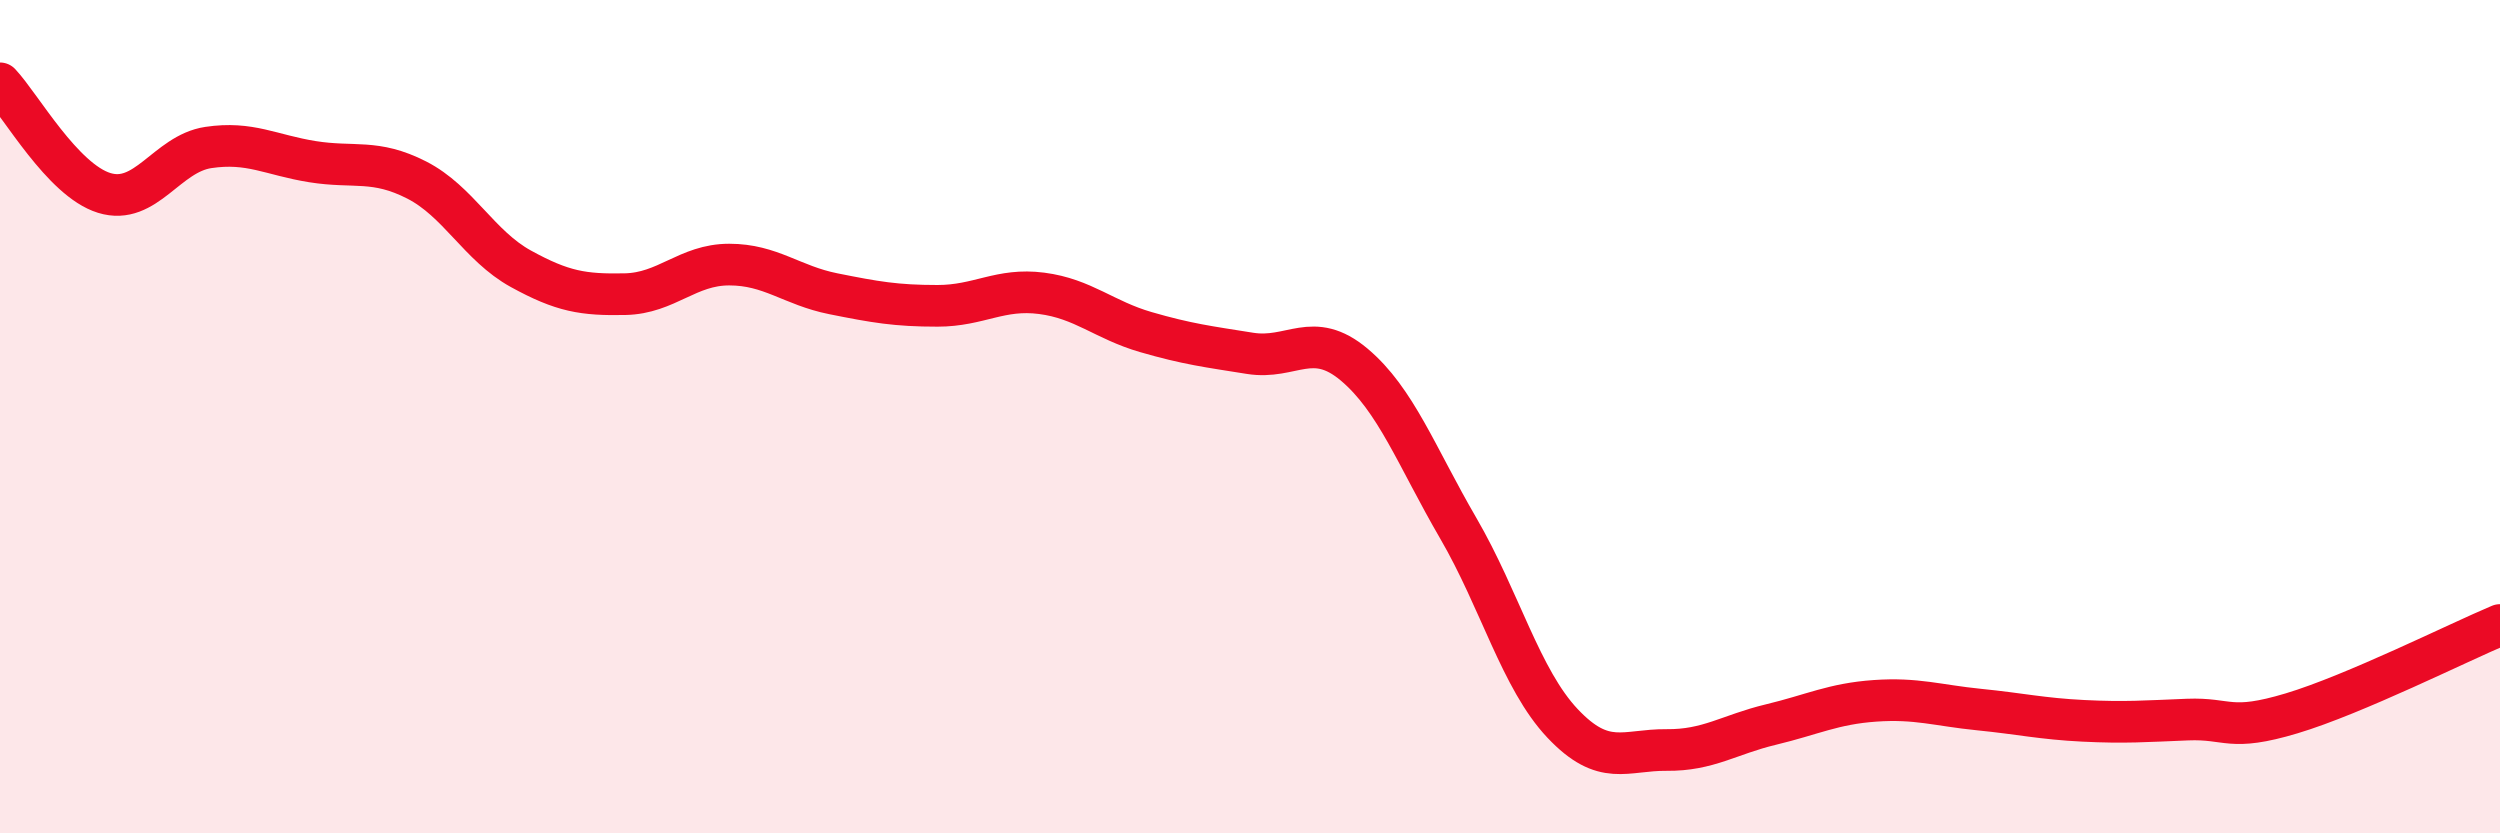 
    <svg width="60" height="20" viewBox="0 0 60 20" xmlns="http://www.w3.org/2000/svg">
      <path
        d="M 0,2 C 0.5,2.53 1.5,4.32 2.5,4.63 C 3.5,4.94 4,3.69 5,3.54 C 6,3.39 6.5,3.72 7.5,3.88 C 8.5,4.04 9,3.81 10,4.32 C 11,4.83 11.5,5.9 12.5,6.45 C 13.5,7 14,7.08 15,7.06 C 16,7.04 16.5,6.35 17.5,6.35 C 18.5,6.35 19,6.85 20,7.05 C 21,7.25 21.5,7.34 22.5,7.34 C 23.5,7.34 24,6.91 25,7.04 C 26,7.17 26.5,7.68 27.5,7.97 C 28.5,8.26 29,8.32 30,8.48 C 31,8.64 31.5,7.91 32.5,8.75 C 33.5,9.59 34,10.96 35,12.68 C 36,14.4 36.5,16.3 37.5,17.36 C 38.5,18.42 39,17.99 40,18 C 41,18.01 41.5,17.63 42.5,17.39 C 43.5,17.15 44,16.89 45,16.82 C 46,16.75 46.5,16.93 47.5,17.03 C 48.5,17.13 49,17.25 50,17.3 C 51,17.35 51.5,17.31 52.5,17.27 C 53.5,17.23 53.5,17.57 55,17.12 C 56.5,16.67 59,15.42 60,15L60 20L0 20Z"
        fill="#EB0A25"
        opacity="0.1"
        stroke-linecap="round"
        stroke-linejoin="round"
      />
      <path
        d="M 0,2 C 0.5,2.53 1.5,4.32 2.5,4.63 C 3.5,4.94 4,3.69 5,3.54 C 6,3.39 6.5,3.72 7.5,3.88 C 8.5,4.04 9,3.81 10,4.32 C 11,4.83 11.5,5.9 12.5,6.45 C 13.5,7 14,7.08 15,7.06 C 16,7.04 16.5,6.35 17.5,6.35 C 18.5,6.35 19,6.85 20,7.05 C 21,7.25 21.5,7.34 22.5,7.34 C 23.5,7.34 24,6.91 25,7.04 C 26,7.17 26.5,7.68 27.5,7.97 C 28.5,8.26 29,8.32 30,8.48 C 31,8.64 31.5,7.91 32.5,8.75 C 33.5,9.59 34,10.96 35,12.68 C 36,14.4 36.5,16.3 37.5,17.36 C 38.5,18.42 39,17.99 40,18 C 41,18.01 41.5,17.63 42.5,17.39 C 43.5,17.15 44,16.89 45,16.82 C 46,16.75 46.5,16.93 47.5,17.03 C 48.5,17.13 49,17.25 50,17.3 C 51,17.35 51.5,17.31 52.5,17.27 C 53.5,17.23 53.5,17.57 55,17.12 C 56.5,16.67 59,15.42 60,15"
        stroke="#EB0A25"
        stroke-width="1"
        fill="none"
        stroke-linecap="round"
        stroke-linejoin="round"
      />
    </svg>
  